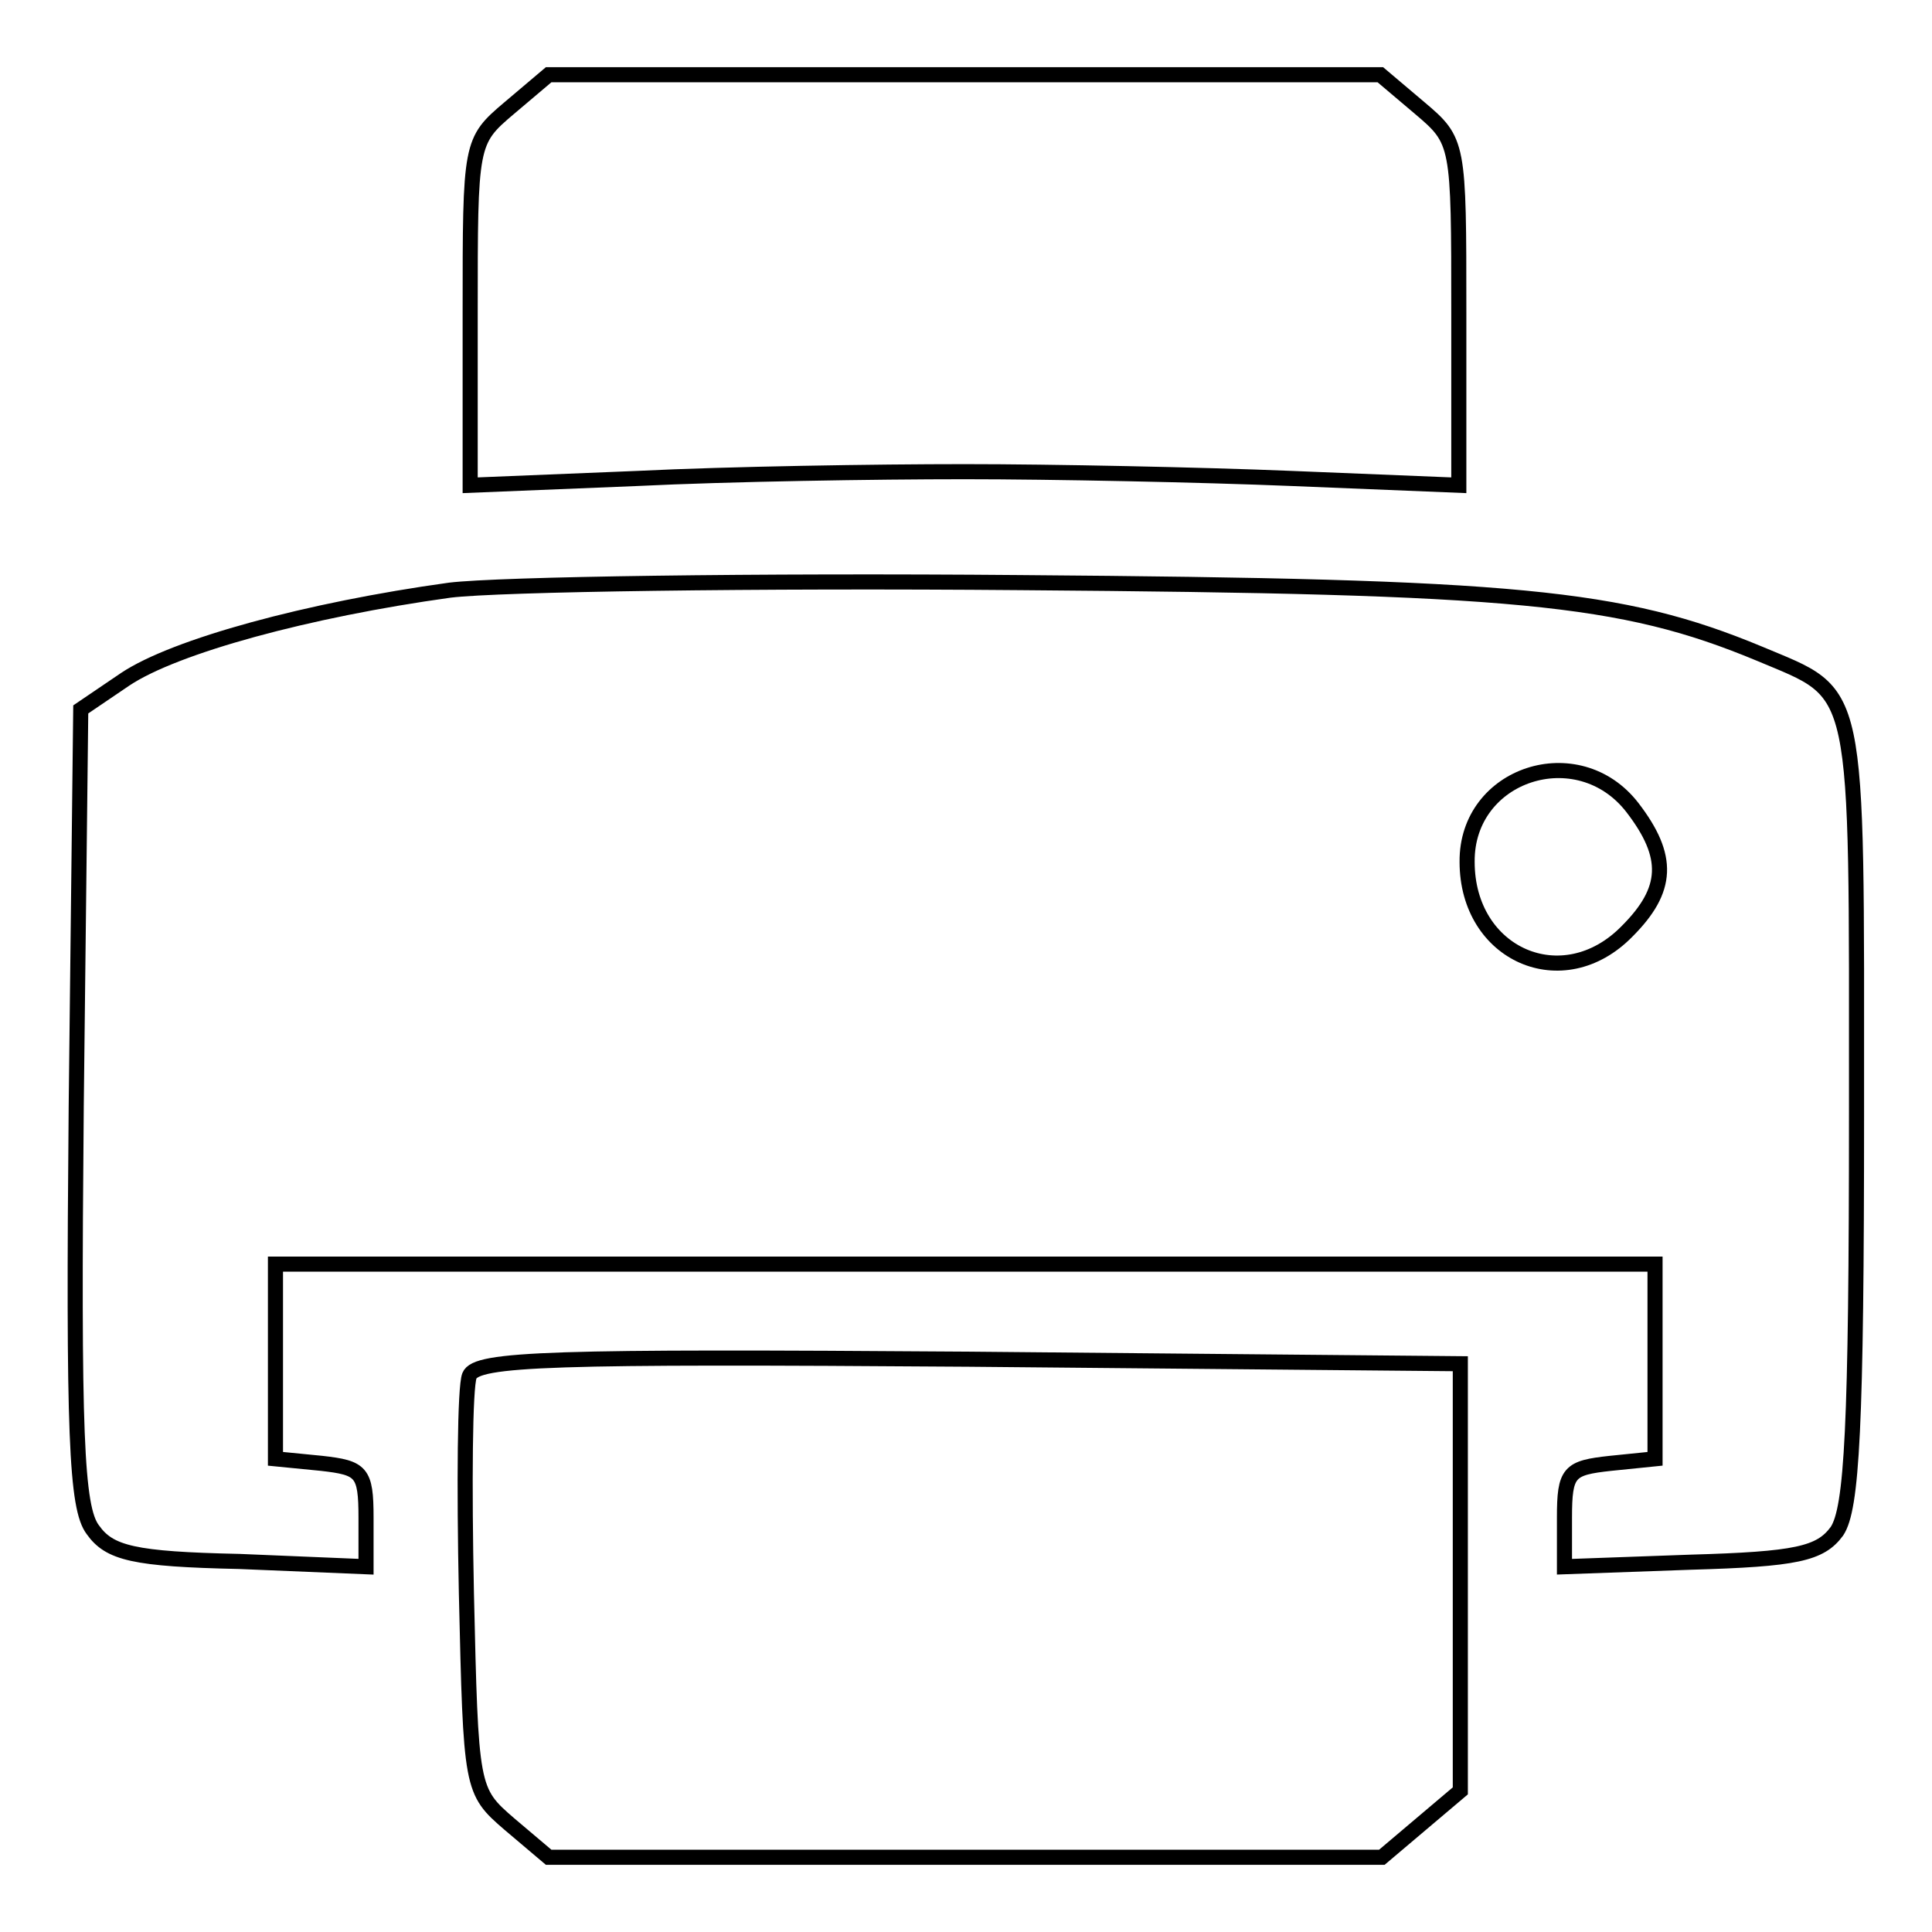 <?xml version="1.0" encoding="utf-8"?>
<!-- Svg Vector Icons : http://www.onlinewebfonts.com/icon -->
<!DOCTYPE svg PUBLIC "-//W3C//DTD SVG 1.1//EN" "http://www.w3.org/Graphics/SVG/1.1/DTD/svg11.dtd">
<svg version="1.1" xmlns="http://www.w3.org/2000/svg" xmlns:xlink="http://www.w3.org/1999/xlink" x="0px" y="0px" viewBox="0 0 256 256" enable-background="new 0 0 256 256" xml:space="preserve">
<g><g><g><path stroke-width="2" fill-opacity="0" stroke="#000000"  d="M67.5,14.3c-5.2,4.4-5.2,4.6-5.2,27.1v22.9l22.1-0.9c12.2-0.6,31.7-0.9,43.4-0.9c11.6,0,31.2,0.4,43.4,0.9l22.1,0.9V41.4c0-22.5,0-22.7-5.2-27.1l-5.2-4.4h-55.2H72.7L67.5,14.3z"/><path stroke-width="2" fill-opacity="0" stroke="#000000"  d="M59.6,78.2c-18.8,2.6-36.4,7.4-43,11.8L10.7,94l-0.6,52.6c-0.4,43.4,0,53.2,2.2,56.1c2.2,3.1,5.4,3.9,19.4,4.2l16.8,0.7v-6.5c0-6.1-0.6-6.6-5.9-7.2l-6.1-0.6v-12.9v-12.9h91.4h91.4v12.9v12.9l-5.9,0.6c-5.5,0.6-6.1,1.1-6.1,7.2v6.5L224,207c14-0.4,17.2-1.1,19.4-4.1c2-3,2.6-13.7,2.6-55.6c0-57.8,0.6-55-12.9-60.7c-18.3-7.6-32.3-8.9-97.8-9.4C100.2,76.9,66.2,77.4,59.6,78.2z M216.3,107c5,6.5,4.8,10.9-0.7,16.4c-8.5,8.7-21.2,3.1-21.2-9.2C194.3,102.5,209.1,97.7,216.3,107z"/><path stroke-width="2" fill-opacity="0" stroke="#000000"  d="M62.2,182.3c-0.6,1.5-0.7,14.4-0.4,28.8c0.6,26,0.6,26.2,5.7,30.6l5.2,4.4h55.2h55.2l5.2-4.4l5.2-4.4v-28.4v-28.2l-65.2-0.6C73.1,179.7,63.1,180,62.2,182.3z"/></g></g></g>
</svg>